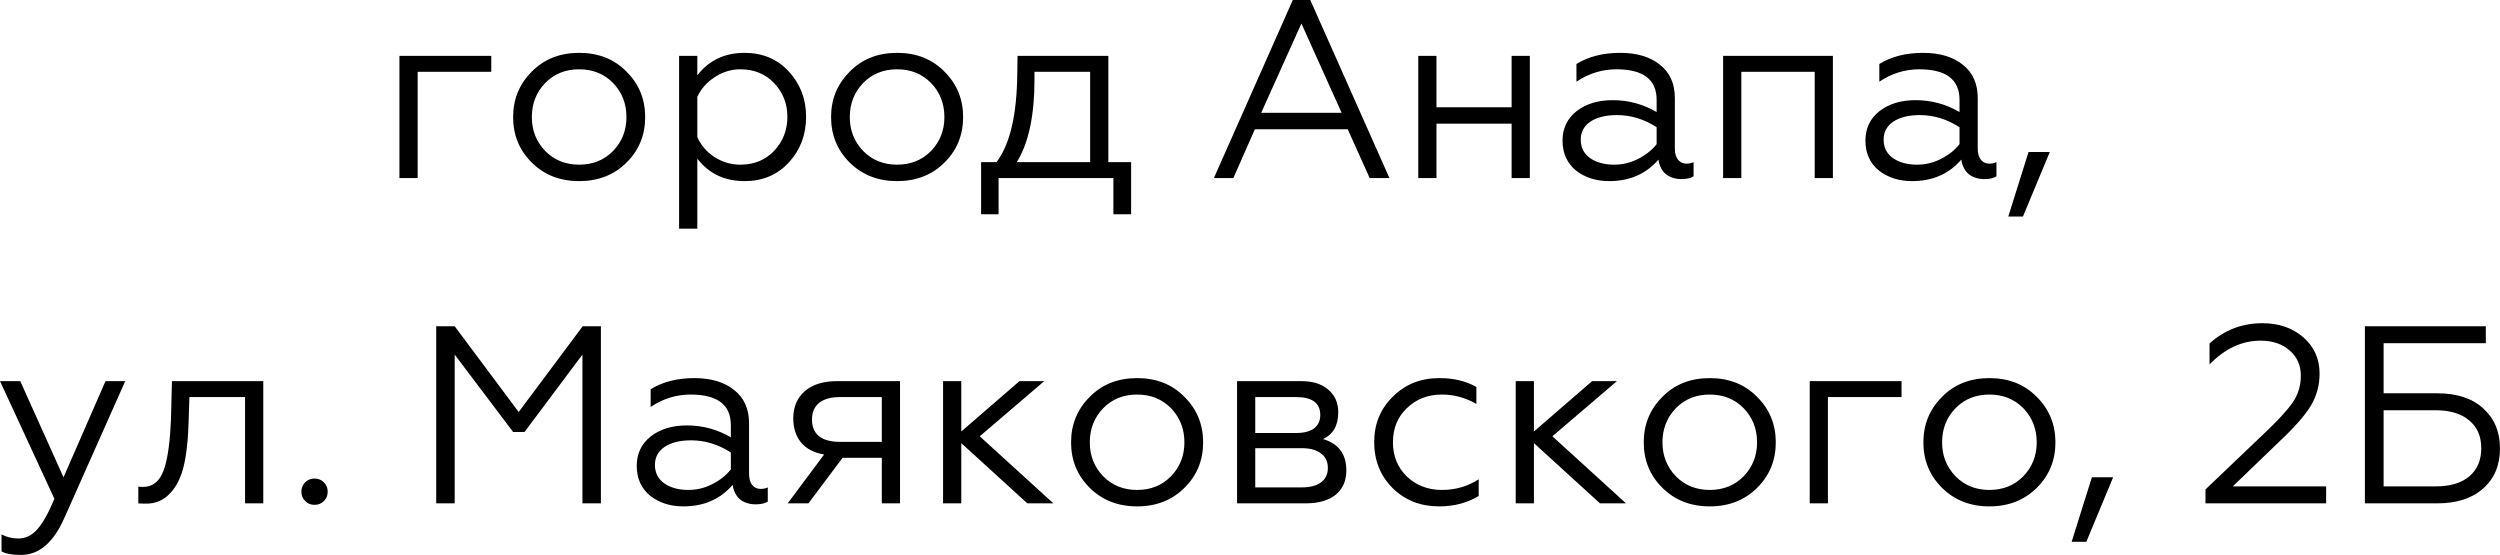 <?xml version="1.0" encoding="UTF-8"?> <svg xmlns="http://www.w3.org/2000/svg" viewBox="0 0 138.354 30.711" fill="none"><path d="M23.114 9.855H22.106V3.093H27.188V3.975H23.114V9.855ZM29.419 3.975C30.101 3.275 30.978 2.925 32.051 2.925C33.125 2.925 34.002 3.275 34.683 3.975C35.365 4.657 35.705 5.492 35.705 6.481C35.705 7.471 35.365 8.306 34.683 8.987C33.993 9.678 33.115 10.023 32.051 10.023C30.987 10.023 30.11 9.678 29.419 8.987C28.738 8.306 28.397 7.471 28.397 6.481C28.397 5.492 28.738 4.657 29.419 3.975ZM34.669 6.481C34.669 5.735 34.422 5.105 33.927 4.591C33.433 4.087 32.807 3.835 32.051 3.835C31.295 3.835 30.67 4.087 30.175 4.591C29.681 5.105 29.433 5.735 29.433 6.481C29.433 7.219 29.681 7.844 30.175 8.357C30.67 8.861 31.295 9.113 32.051 9.113C32.807 9.113 33.433 8.861 33.927 8.357C34.422 7.844 34.669 7.219 34.669 6.481ZM38.591 8.777V12.655H37.582V3.093H38.591V4.171C39.225 3.341 40.098 2.925 41.209 2.925C42.207 2.925 43.024 3.271 43.659 3.961C44.293 4.652 44.611 5.487 44.611 6.467C44.611 7.457 44.293 8.297 43.659 8.987C43.024 9.678 42.207 10.023 41.209 10.023C40.098 10.023 39.225 9.608 38.591 8.777ZM38.591 5.361V7.587C38.787 8.035 39.104 8.404 39.543 8.693C39.981 8.973 40.457 9.113 40.971 9.113C41.727 9.113 42.347 8.861 42.833 8.357C43.327 7.835 43.575 7.205 43.575 6.467C43.575 5.73 43.327 5.105 42.833 4.591C42.347 4.087 41.727 3.835 40.971 3.835C40.467 3.835 39.995 3.98 39.557 4.269C39.118 4.549 38.796 4.913 38.591 5.361ZM47.015 3.975C47.696 3.275 48.574 2.925 49.647 2.925C50.72 2.925 51.598 3.275 52.279 3.975C52.96 4.657 53.301 5.492 53.301 6.481C53.301 7.471 52.96 8.306 52.279 8.987C51.588 9.678 50.711 10.023 49.647 10.023C48.583 10.023 47.706 9.678 47.015 8.987C46.334 8.306 45.993 7.471 45.993 6.481C45.993 5.492 46.334 4.657 47.015 3.975ZM52.265 6.481C52.265 5.735 52.018 5.105 51.523 4.591C51.028 4.087 50.403 3.835 49.647 3.835C48.891 3.835 48.266 4.087 47.771 4.591C47.276 5.105 47.029 5.735 47.029 6.481C47.029 7.219 47.276 7.844 47.771 8.357C48.266 8.861 48.891 9.113 49.647 9.113C50.403 9.113 51.028 8.861 51.523 8.357C52.018 7.844 52.265 7.219 52.265 6.481ZM55.262 11.857H54.296V8.973H55.15C55.897 7.984 56.28 6.341 56.298 4.045L56.312 3.093H61.338V8.973H62.598V11.857H61.618V9.855H55.262V11.857ZM56.27 8.973H60.33V3.975H57.25V4.381C57.25 6.397 56.924 7.928 56.27 8.973ZM68.256 9.855H67.178L71.546 -0.001H72.512L76.894 9.855H75.802L74.584 7.153H69.446L68.256 9.855ZM72.022 1.301L69.796 6.243H74.248L72.022 1.301ZM79.497 9.855H78.489V3.093H79.497V5.935H83.655V3.093H84.663V9.855H83.655V6.845H79.497V9.855ZM89.329 9.113C89.796 9.113 90.239 9.006 90.66 8.791C91.079 8.577 91.42 8.306 91.681 7.979V7.041C90.991 6.593 90.258 6.369 89.484 6.369C88.867 6.369 88.377 6.491 88.013 6.733C87.659 6.976 87.481 7.307 87.481 7.727C87.481 8.166 87.654 8.507 87.999 8.749C88.345 8.992 88.788 9.113 89.329 9.113ZM89.049 10.023C88.331 10.023 87.719 9.827 87.215 9.435C86.721 9.025 86.473 8.474 86.473 7.783C86.473 7.102 86.735 6.556 87.257 6.145C87.78 5.744 88.443 5.543 89.246 5.543C90.123 5.543 90.935 5.763 91.681 6.201V5.529C91.681 4.4 90.939 3.835 89.456 3.835C88.662 3.835 87.925 4.064 87.243 4.521V3.541C87.906 3.131 88.713 2.925 89.665 2.925C90.589 2.925 91.322 3.145 91.863 3.583C92.414 4.013 92.689 4.629 92.689 5.431V8.217C92.689 8.479 92.745 8.684 92.857 8.833C92.979 8.983 93.137 9.057 93.333 9.057C93.483 9.057 93.613 9.029 93.726 8.973V9.757C93.576 9.86 93.352 9.911 93.053 9.911C92.717 9.911 92.433 9.823 92.199 9.645C91.975 9.459 91.836 9.188 91.779 8.833C91.098 9.627 90.188 10.023 89.049 10.023ZM96.368 9.855H95.36V3.093H101.436V9.855H100.428V3.975H96.368V9.855ZM106.091 9.113C106.558 9.113 107.001 9.006 107.421 8.791C107.841 8.577 108.182 8.306 108.443 7.979V7.041C107.752 6.593 107.02 6.369 106.245 6.369C105.629 6.369 105.139 6.491 104.775 6.733C104.42 6.976 104.243 7.307 104.243 7.727C104.243 8.166 104.416 8.507 104.761 8.749C105.106 8.992 105.55 9.113 106.091 9.113ZM105.811 10.023C105.092 10.023 104.481 9.827 103.977 9.435C103.482 9.025 103.235 8.474 103.235 7.783C103.235 7.102 103.496 6.556 104.019 6.145C104.542 5.744 105.204 5.543 106.007 5.543C106.885 5.543 107.696 5.763 108.443 6.201V5.529C108.443 4.4 107.701 3.835 106.217 3.835C105.424 3.835 104.686 4.064 104.005 4.521V3.541C104.668 3.131 105.475 2.925 106.427 2.925C107.351 2.925 108.084 3.145 108.625 3.583C109.176 4.013 109.451 4.629 109.451 5.431V8.217C109.451 8.479 109.507 8.684 109.619 8.833C109.741 8.983 109.899 9.057 110.095 9.057C110.245 9.057 110.375 9.029 110.487 8.973V9.757C110.338 9.86 110.114 9.911 109.815 9.911C109.479 9.911 109.194 9.823 108.961 9.645C108.737 9.459 108.597 9.188 108.541 8.833C107.86 9.627 106.95 10.023 105.811 10.023ZM111.954 11.983H111.142L112.262 8.413H113.438L111.954 11.983ZM1.163 30.711C0.677 30.711 0.318 30.646 0.085 30.515V29.577C0.374 29.727 0.682 29.801 1.009 29.801C1.419 29.801 1.774 29.629 2.073 29.283C2.371 28.947 2.684 28.387 3.011 27.604L0.001 21.093H1.121L3.515 26.414L5.839 21.093H6.931L3.585 28.611C2.978 30.011 2.171 30.711 1.163 30.711ZM7.654 27.856V26.931C7.701 26.941 7.79 26.945 7.92 26.945C8.508 26.945 8.91 26.572 9.124 25.825C9.302 25.228 9.414 24.369 9.46 23.249L9.516 21.093H14.57V27.856H13.562V21.975H10.482L10.44 23.277C10.422 23.781 10.403 24.145 10.384 24.369C10.3 25.284 10.165 25.956 9.978 26.386C9.81 26.834 9.554 27.202 9.208 27.491C8.863 27.771 8.443 27.897 7.948 27.869C7.799 27.869 7.701 27.865 7.654 27.856ZM17.407 27.939C17.202 27.939 17.029 27.869 16.889 27.729C16.749 27.59 16.679 27.417 16.679 27.211C16.679 27.006 16.749 26.834 16.889 26.693C17.029 26.553 17.202 26.483 17.407 26.483C17.612 26.483 17.785 26.553 17.925 26.693C18.065 26.834 18.135 27.006 18.135 27.211C18.135 27.417 18.065 27.59 17.925 27.729C17.785 27.869 17.612 27.939 17.407 27.939ZM25.163 27.856H24.141V18.055H25.163L28.705 22.801L32.247 18.055H33.255V27.856H32.233V19.623L29.027 23.907H28.397L25.163 19.623V27.856ZM38.094 27.114C38.561 27.114 39.004 27.006 39.424 26.791C39.844 26.577 40.185 26.306 40.446 25.979V25.041C39.755 24.593 39.023 24.369 38.248 24.369C37.632 24.369 37.142 24.491 36.778 24.733C36.423 24.976 36.246 25.307 36.246 25.728C36.246 26.166 36.419 26.507 36.764 26.749C37.109 26.992 37.553 27.114 38.094 27.114ZM37.814 28.024C37.095 28.024 36.484 27.828 35.98 27.435C35.485 27.025 35.238 26.474 35.238 25.783C35.238 25.102 35.499 24.556 36.022 24.145C36.545 23.744 37.207 23.543 38.01 23.543C38.887 23.543 39.699 23.763 40.446 24.201V23.529C40.446 22.4 39.704 21.835 38.22 21.835C37.427 21.835 36.689 22.064 36.008 22.521V21.541C36.671 21.131 37.478 20.925 38.43 20.925C39.354 20.925 40.087 21.145 40.628 21.583C41.179 22.013 41.454 22.629 41.454 23.431V26.217C41.454 26.479 41.51 26.684 41.622 26.834C41.743 26.983 41.902 27.057 42.098 27.057C42.248 27.057 42.378 27.029 42.49 26.973V27.757C42.341 27.86 42.117 27.911 41.818 27.911C41.482 27.911 41.197 27.823 40.964 27.645C40.74 27.459 40.6 27.188 40.544 26.834C39.863 27.627 38.953 28.024 37.814 28.024ZM44.741 27.856H43.593L45.608 25.153C45.058 25.06 44.633 24.841 44.335 24.495C44.045 24.141 43.901 23.693 43.901 23.151C43.901 22.526 44.111 22.027 44.531 21.653C44.96 21.28 45.557 21.093 46.322 21.093H49.809V27.856H48.801V25.335H46.631L44.741 27.856ZM46.477 24.453H48.801V21.975H46.477C45.982 21.975 45.599 22.083 45.329 22.297C45.067 22.512 44.937 22.82 44.937 23.221C44.937 23.623 45.067 23.931 45.329 24.145C45.599 24.351 45.982 24.453 46.477 24.453ZM52.191 21.093H53.199V23.879L56.419 21.093H57.791L54.221 24.145L58.295 27.856H56.853L53.199 24.523V27.856H52.191V21.093ZM60.297 21.975C60.978 21.275 61.856 20.925 62.929 20.925C64.002 20.925 64.88 21.275 65.561 21.975C66.243 22.657 66.583 23.492 66.583 24.481C66.583 25.471 66.243 26.306 65.561 26.987C64.871 27.678 63.993 28.024 62.929 28.024C61.865 28.024 60.988 27.678 60.297 26.987C59.616 26.306 59.275 25.471 59.275 24.481C59.275 23.492 59.616 22.657 60.297 21.975ZM65.547 24.481C65.547 23.735 65.3 23.105 64.805 22.591C64.31 22.087 63.685 21.835 62.929 21.835C62.173 21.835 61.548 22.087 61.053 22.591C60.559 23.105 60.311 23.735 60.311 24.481C60.311 25.219 60.559 25.844 61.053 26.358C61.548 26.862 62.173 27.114 62.929 27.114C63.685 27.114 64.31 26.862 64.805 26.358C65.3 25.844 65.547 25.219 65.547 24.481ZM72.254 27.856H68.461V21.093H72.017C72.661 21.093 73.16 21.252 73.514 21.569C73.879 21.877 74.061 22.293 74.061 22.815C74.061 23.543 73.78 24.038 73.22 24.299C74.079 24.551 74.509 25.13 74.509 26.035C74.509 26.605 74.313 27.053 73.92 27.38C73.528 27.697 72.973 27.856 72.254 27.856ZM69.468 24.803V26.973H72.044C72.502 26.973 72.857 26.88 73.109 26.693C73.361 26.507 73.486 26.241 73.486 25.896C73.486 25.55 73.361 25.284 73.109 25.097C72.857 24.901 72.502 24.803 72.044 24.803H69.468ZM69.468 21.975V23.963H71.737C72.157 23.963 72.483 23.879 72.717 23.711C72.95 23.534 73.066 23.287 73.066 22.969C73.066 22.307 72.623 21.975 71.737 21.975H69.468ZM79.649 28.024C78.613 28.024 77.754 27.687 77.073 27.015C76.391 26.334 76.05 25.485 76.05 24.467C76.05 23.459 76.396 22.619 77.087 21.947C77.768 21.266 78.627 20.925 79.663 20.925C80.447 20.925 81.128 21.089 81.706 21.415V22.353C81.1 22.008 80.465 21.835 79.803 21.835C79.019 21.835 78.37 22.087 77.857 22.591C77.343 23.077 77.087 23.707 77.087 24.481C77.087 25.238 77.343 25.867 77.857 26.372C78.379 26.866 79.028 27.114 79.803 27.114C80.549 27.114 81.226 26.918 81.833 26.525V27.449C81.198 27.832 80.47 28.024 79.649 28.024ZM83.882 21.093H84.89V23.879L88.11 21.093H89.482L85.912 24.145L89.986 27.856H88.545L84.89 24.523V27.856H83.882V21.093ZM91.989 21.975C92.67 21.275 93.547 20.925 94.621 20.925C95.694 20.925 96.571 21.275 97.253 21.975C97.934 22.657 98.275 23.492 98.275 24.481C98.275 25.471 97.934 26.306 97.253 26.987C96.562 27.678 95.685 28.024 94.621 28.024C93.557 28.024 92.679 27.678 91.989 26.987C91.307 26.306 90.967 25.471 90.967 24.481C90.967 23.492 91.307 22.657 91.989 21.975ZM97.239 24.481C97.239 23.735 96.991 23.105 96.497 22.591C96.002 22.087 95.377 21.835 94.621 21.835C93.865 21.835 93.239 22.087 92.745 22.591C92.25 23.105 92.003 23.735 92.003 24.481C92.003 25.219 92.25 25.844 92.745 26.358C93.239 26.862 93.865 27.114 94.621 27.114C95.377 27.114 96.002 26.862 96.497 26.358C96.991 25.844 97.239 25.219 97.239 24.481ZM101.16 27.856H100.152V21.093H105.234V21.975H101.16V27.856ZM107.465 21.975C108.146 21.275 109.024 20.925 110.097 20.925C111.171 20.925 112.048 21.275 112.729 21.975C113.41 22.657 113.751 23.492 113.751 24.481C113.751 25.471 113.41 26.306 112.729 26.987C112.038 27.678 111.161 28.024 110.097 28.024C109.033 28.024 108.156 27.678 107.465 26.987C106.784 26.306 106.443 25.471 106.443 24.481C106.443 23.492 106.784 22.657 107.465 21.975ZM112.715 24.481C112.715 23.735 112.468 23.105 111.973 22.591C111.478 22.087 110.853 21.835 110.097 21.835C109.341 21.835 108.716 22.087 108.221 22.591C107.726 23.105 107.479 23.735 107.479 24.481C107.479 25.219 107.726 25.844 108.221 26.358C108.716 26.862 109.341 27.114 110.097 27.114C110.853 27.114 111.478 26.862 111.973 26.358C112.468 25.844 112.715 25.219 112.715 24.481ZM115.461 29.984H114.648L115.768 26.414H116.944L115.461 29.984ZM128.732 27.856H122.055V27.086L125.359 23.935C126.087 23.245 126.595 22.689 126.884 22.269C127.183 21.831 127.332 21.341 127.332 20.799C127.332 20.221 127.127 19.754 126.717 19.399C126.306 19.035 125.769 18.853 125.107 18.853C124.07 18.853 123.128 19.292 122.279 20.169V19.007C123.109 18.261 124.084 17.887 125.204 17.887C126.11 17.887 126.861 18.144 127.459 18.657C128.065 19.18 128.369 19.852 128.369 20.673C128.369 21.327 128.205 21.924 127.878 22.465C127.552 22.997 126.992 23.637 126.198 24.383L123.566 26.918H128.732V27.856ZM134.881 27.856H130.877V18.055H137.569V18.993H131.913V21.765H134.881C135.973 21.765 136.823 22.045 137.429 22.605C138.045 23.165 138.353 23.903 138.353 24.817C138.353 25.741 138.045 26.479 137.429 27.029C136.813 27.58 135.964 27.856 134.881 27.856ZM131.913 22.703V26.918H134.783C135.586 26.918 136.207 26.735 136.645 26.372C137.093 25.998 137.317 25.476 137.317 24.803C137.317 24.141 137.093 23.627 136.645 23.263C136.207 22.89 135.586 22.703 134.783 22.703H131.913Z" fill="black"></path></svg> 